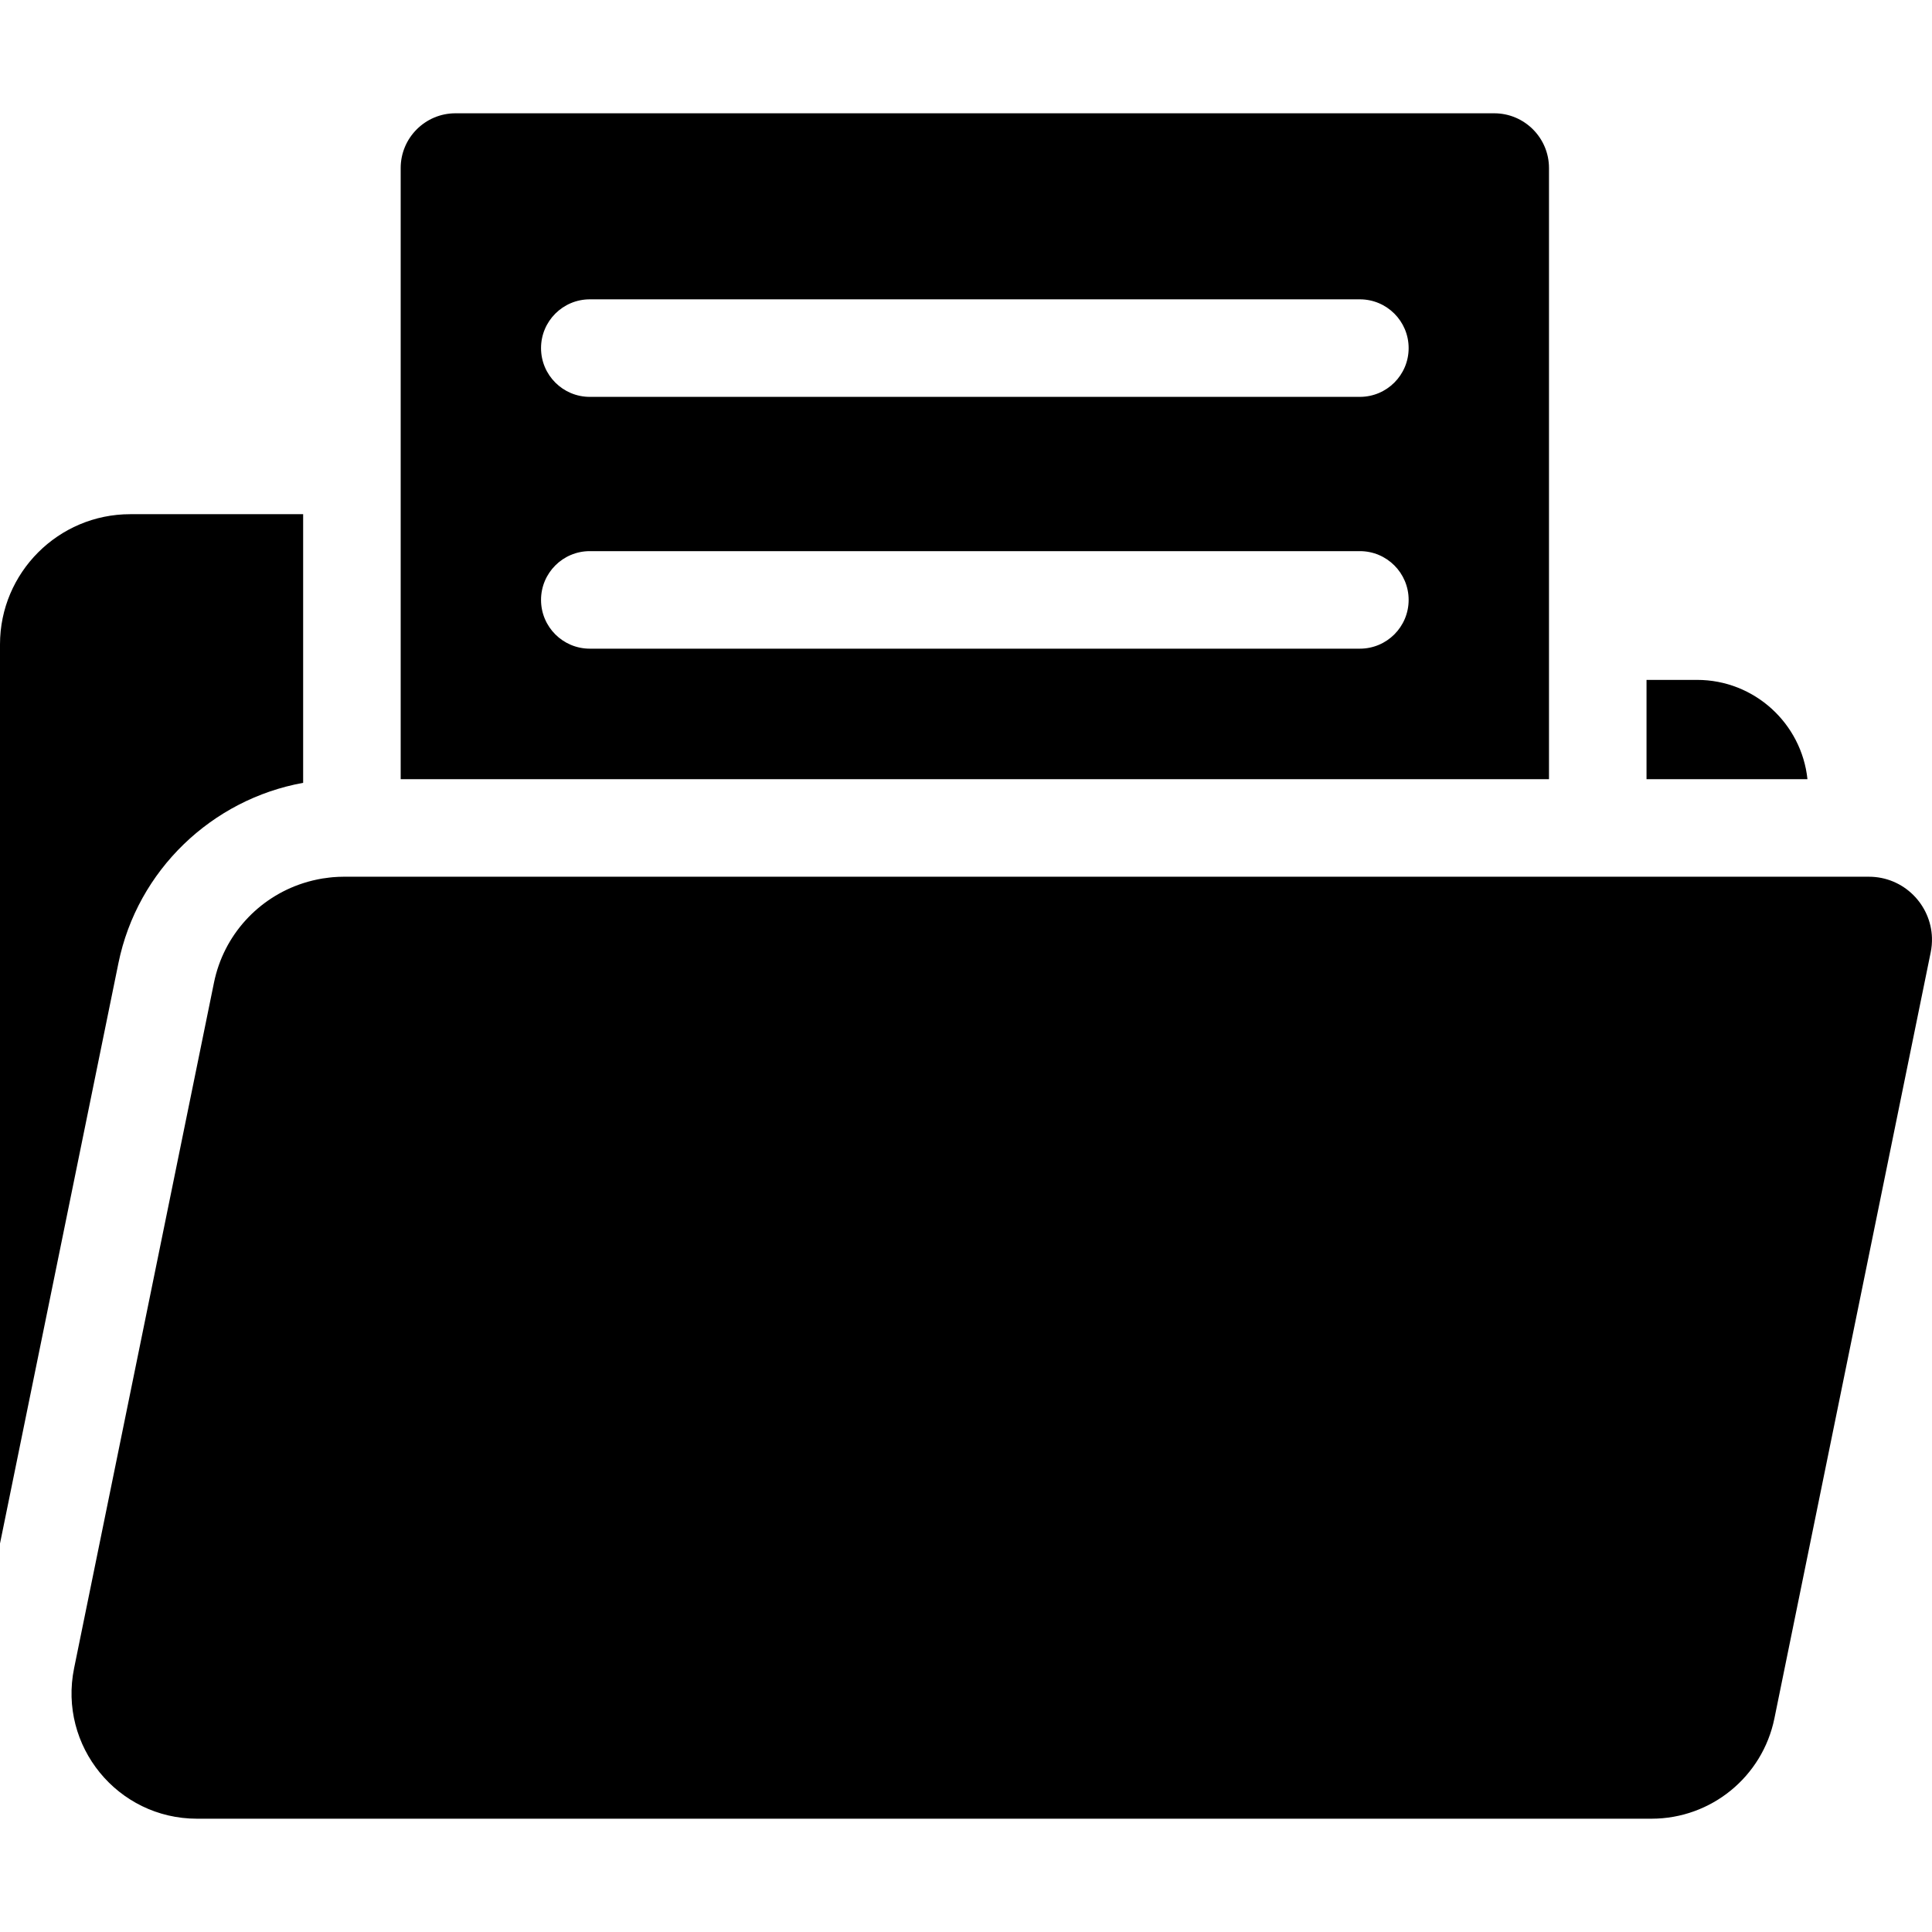 <?xml version="1.0" encoding="UTF-8"?> <!-- Generator: Adobe Illustrator 17.1.0, SVG Export Plug-In . SVG Version: 6.00 Build 0) --> <svg xmlns="http://www.w3.org/2000/svg" xmlns:xlink="http://www.w3.org/1999/xlink" id="Capa_1" x="0px" y="0px" viewBox="0 0 198.084 198.084" style="enable-background:new 0 0 198.084 198.084;" xml:space="preserve"> <path d="M185.379,159.263L185.379,159.263l-3.452,16.918c-1.222,5.987-6.488,10.287-12.599,10.287H20.196 c-8.135,0-14.225-7.458-12.599-15.429l14.342-70.291c1.001-4.904,4.577-8.725,9.141-10.196l0,0c0.325-0.105,0.656-0.198,0.99-0.279 c0.017-0.004,0.034-0.007,0.051-0.011c0.314-0.075,0.631-0.14,0.952-0.193c0.101-0.016,0.203-0.026,0.305-0.04 c0.247-0.035,0.495-0.07,0.746-0.091c0.368-0.03,0.739-0.049,1.114-0.049h5.842h117.735h10h16.563h6.236 c1.79,0,3.383,0.718,4.54,1.861c1.157,1.143,1.879,2.712,1.926,4.414c0.013,0.486-0.028,0.983-0.13,1.484L185.379,159.263z M185.315,79.889c-0.6-5.713-5.445-10.181-11.314-10.181h-5.186v10.181H185.315z M12.142,98.749 c1.947-9.543,9.603-16.799,18.939-18.486V52.719H13.35C5.989,52.719,0,58.708,0,66.068v92.185L12.142,98.749z M158.815,17.23v62.659 H41.081V17.23c0-3.095,2.519-5.614,5.614-5.614h106.507C156.297,11.616,158.815,14.134,158.815,17.23z M144.425,61.507 c0-2.761-2.238-5-5-5H60.471c-2.761,0-5,2.239-5,5c0,2.761,2.239,5,5,5h78.954C142.187,66.507,144.425,64.268,144.425,61.507z M144.425,35.69c0-2.761-2.238-5-5-5H60.471c-2.761,0-5,2.239-5,5s2.239,5,5,5h78.954C142.187,40.69,144.425,38.451,144.425,35.69z"></path> <g> </g> <g> </g> <g> </g> <g> </g> <g> </g> <g> </g> <g> </g> <g> </g> <g> </g> <g> </g> <g> </g> <g> </g> <g> </g> <g> </g> <g> </g> </svg> 